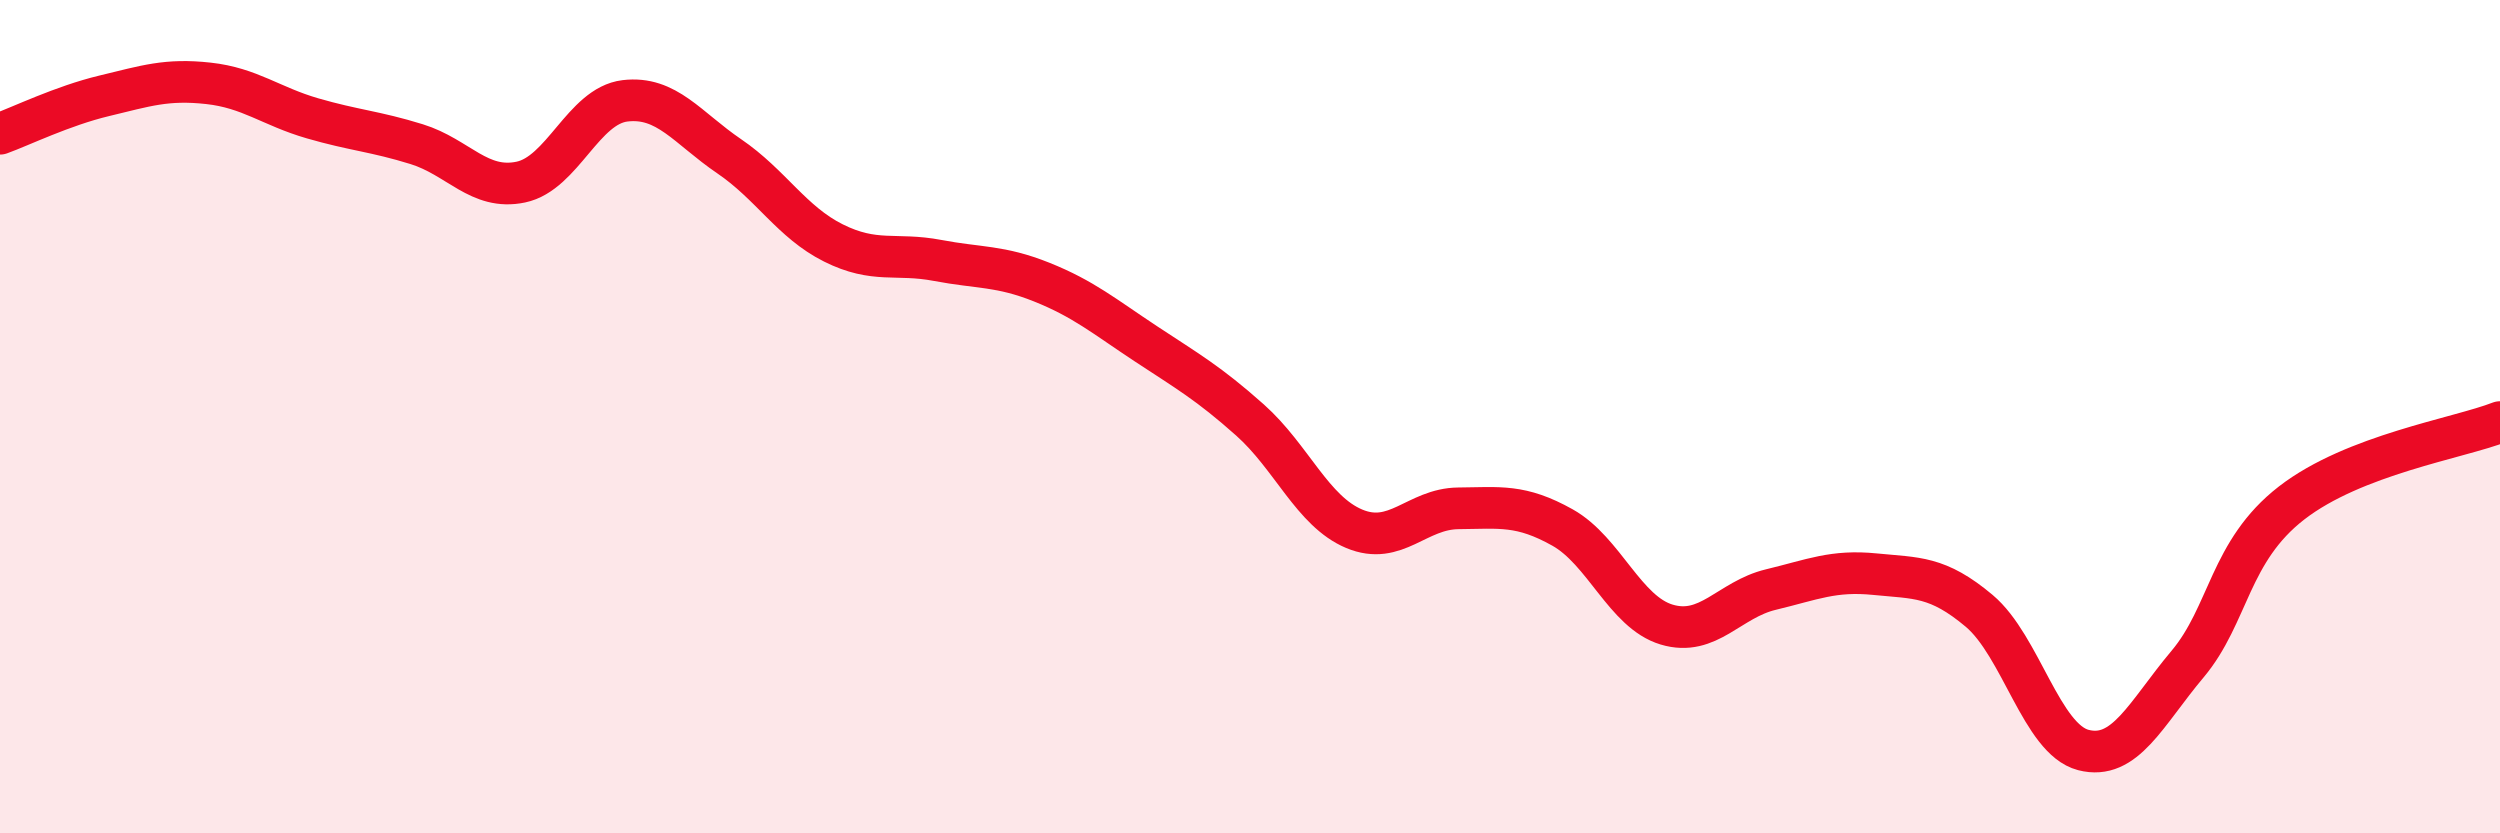
    <svg width="60" height="20" viewBox="0 0 60 20" xmlns="http://www.w3.org/2000/svg">
      <path
        d="M 0,3.21 C 0.5,3.03 1.5,2.54 2.5,2.3 C 3.5,2.06 4,1.89 5,2 C 6,2.11 6.5,2.55 7.5,2.84 C 8.5,3.13 9,3.15 10,3.46 C 11,3.77 11.5,4.58 12.5,4.37 C 13.5,4.16 14,2.54 15,2.42 C 16,2.3 16.5,3.07 17.5,3.75 C 18.5,4.43 19,5.33 20,5.83 C 21,6.33 21.5,6.06 22.5,6.25 C 23.5,6.44 24,6.37 25,6.77 C 26,7.17 26.5,7.59 27.5,8.25 C 28.5,8.91 29,9.19 30,10.08 C 31,10.97 31.5,12.27 32.5,12.69 C 33.5,13.11 34,12.21 35,12.2 C 36,12.19 36.5,12.1 37.5,12.66 C 38.5,13.22 39,14.69 40,14.99 C 41,15.29 41.5,14.39 42.5,14.15 C 43.5,13.91 44,13.68 45,13.78 C 46,13.88 46.5,13.82 47.5,14.66 C 48.5,15.5 49,17.74 50,18 C 51,18.26 51.5,17.13 52.5,15.94 C 53.5,14.75 53.5,13.23 55,12.07 C 56.5,10.91 59,10.52 60,10.13L60 20L0 20Z"
        fill="#EB0A25"
        opacity="0.1"
        stroke-linecap="round"
        stroke-linejoin="round"
      />
      <path
        d="M 0,3.21 C 0.5,3.03 1.5,2.54 2.5,2.3 C 3.5,2.06 4,1.89 5,2 C 6,2.11 6.5,2.55 7.5,2.84 C 8.5,3.13 9,3.15 10,3.46 C 11,3.77 11.5,4.58 12.5,4.37 C 13.5,4.16 14,2.54 15,2.42 C 16,2.3 16.5,3.07 17.5,3.75 C 18.5,4.43 19,5.33 20,5.83 C 21,6.33 21.5,6.06 22.5,6.25 C 23.5,6.44 24,6.37 25,6.77 C 26,7.17 26.5,7.59 27.5,8.25 C 28.5,8.91 29,9.19 30,10.08 C 31,10.97 31.5,12.27 32.5,12.69 C 33.5,13.11 34,12.21 35,12.2 C 36,12.19 36.5,12.1 37.5,12.66 C 38.5,13.22 39,14.69 40,14.99 C 41,15.29 41.5,14.39 42.5,14.15 C 43.5,13.91 44,13.68 45,13.78 C 46,13.88 46.5,13.82 47.5,14.66 C 48.5,15.5 49,17.74 50,18 C 51,18.26 51.5,17.13 52.5,15.94 C 53.5,14.75 53.5,13.23 55,12.07 C 56.5,10.91 59,10.52 60,10.13"
        stroke="#EB0A25"
        stroke-width="1"
        fill="none"
        stroke-linecap="round"
        stroke-linejoin="round"
      />
    </svg>
  